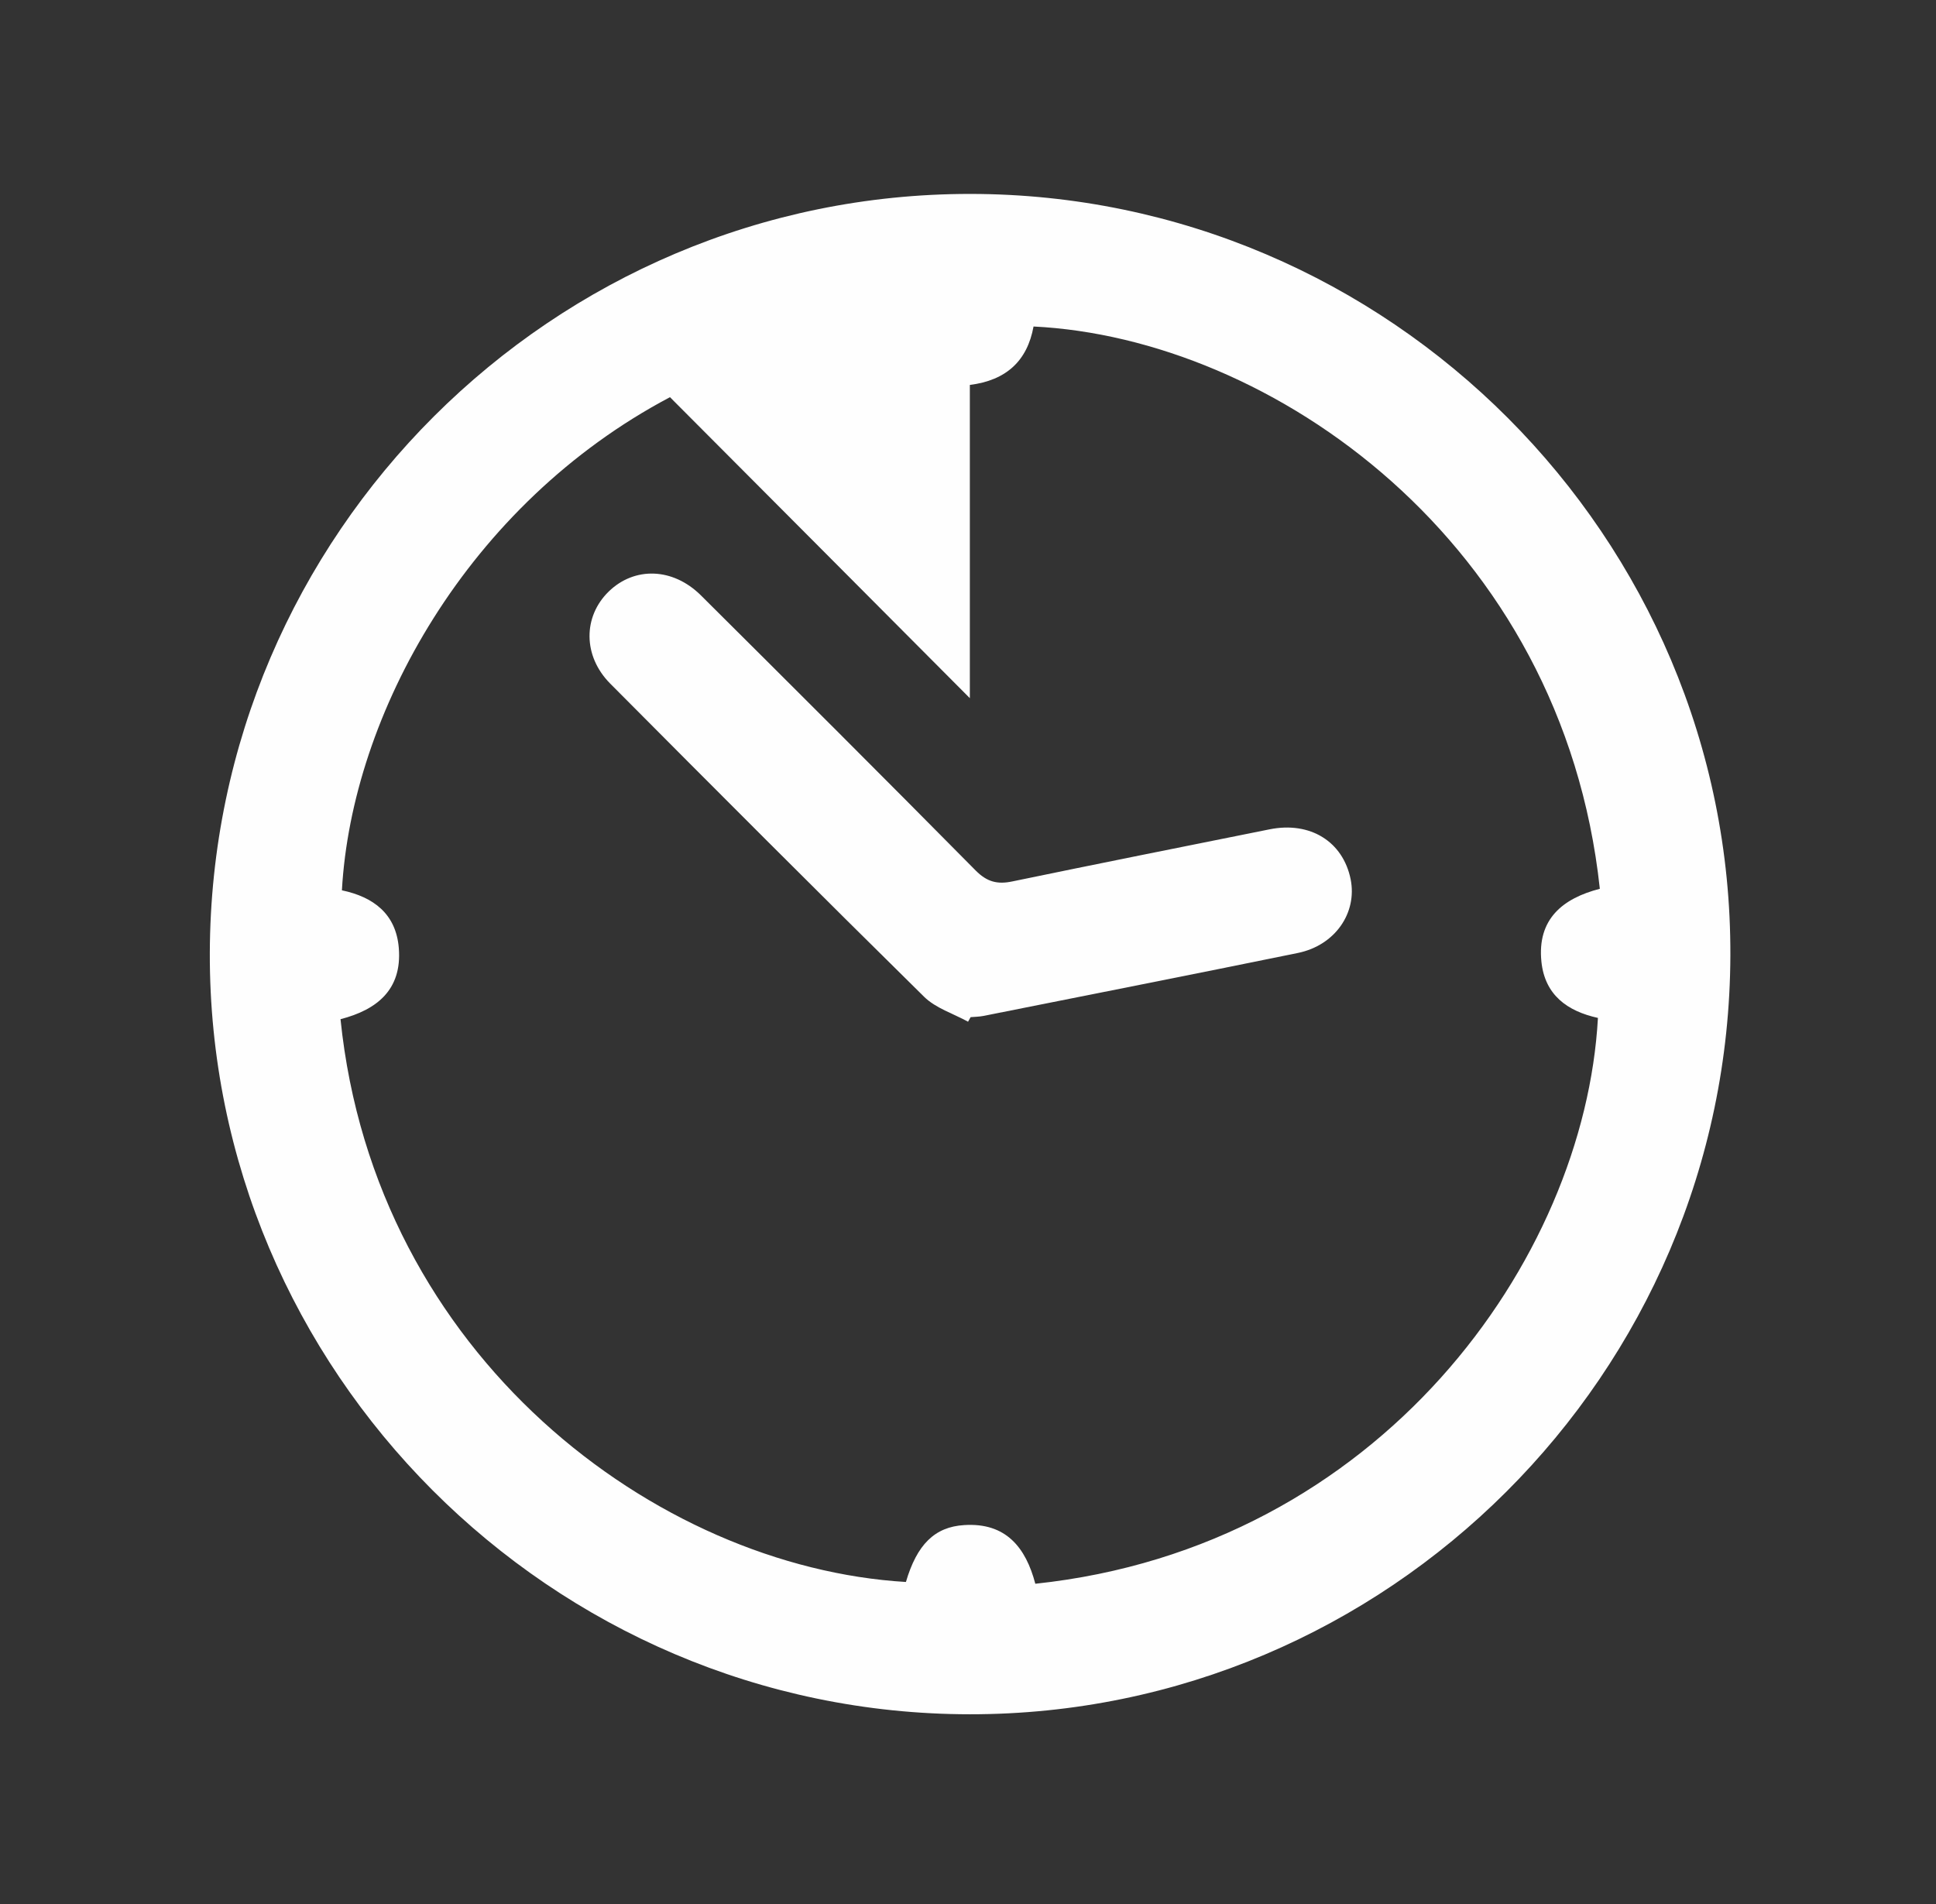 <?xml version="1.0" encoding="UTF-8"?> <svg xmlns="http://www.w3.org/2000/svg" width="61" height="60" viewBox="0 0 61 60" fill="none"><rect x="0" y="0" width="61" height="60" fill="#333333" stroke="none"/> <path d="M30.575 6.111C43.77 6.119 54.566 16.939 54.521 30.107C54.477 43.294 43.718 54.029 30.558 54.021C17.371 54.013 6.571 43.19 6.611 30.026C6.652 16.842 17.411 6.103 30.575 6.111ZM21.11 12.516C14.725 15.893 11.082 22.52 10.773 28.056C11.766 28.265 12.478 28.796 12.566 29.877C12.671 31.192 11.87 31.823 10.729 32.117C11.818 42.739 20.684 49.382 28.544 49.852C28.89 48.674 29.449 48.115 30.381 48.059C31.7 47.974 32.323 48.774 32.621 49.908C43.473 48.758 49.93 39.696 50.348 32.077C49.379 31.863 48.675 31.353 48.567 30.303C48.43 28.961 49.242 28.309 50.408 28.008C49.23 17.035 40.039 10.655 32.565 10.289C32.368 11.37 31.708 11.986 30.558 12.13C30.558 15.407 30.558 18.656 30.558 22.001C27.358 18.788 24.238 15.652 21.11 12.516Z" fill="#FEFEFE"></path> <path d="M30.502 32.197C30.036 31.94 29.481 31.771 29.115 31.409C25.798 28.14 22.509 24.843 19.224 21.539C18.364 20.67 18.368 19.432 19.18 18.64C19.992 17.852 21.198 17.884 22.083 18.76C24.978 21.639 27.869 24.526 30.739 27.429C31.101 27.795 31.431 27.875 31.901 27.775C34.599 27.216 37.301 26.677 40.003 26.134C41.281 25.877 42.315 26.52 42.556 27.706C42.769 28.764 42.069 29.789 40.895 30.03C37.59 30.706 34.281 31.357 30.977 32.016C30.848 32.041 30.715 32.041 30.582 32.053C30.554 32.105 30.53 32.149 30.502 32.197Z" fill="#FEFEFE"></path> </svg> 
